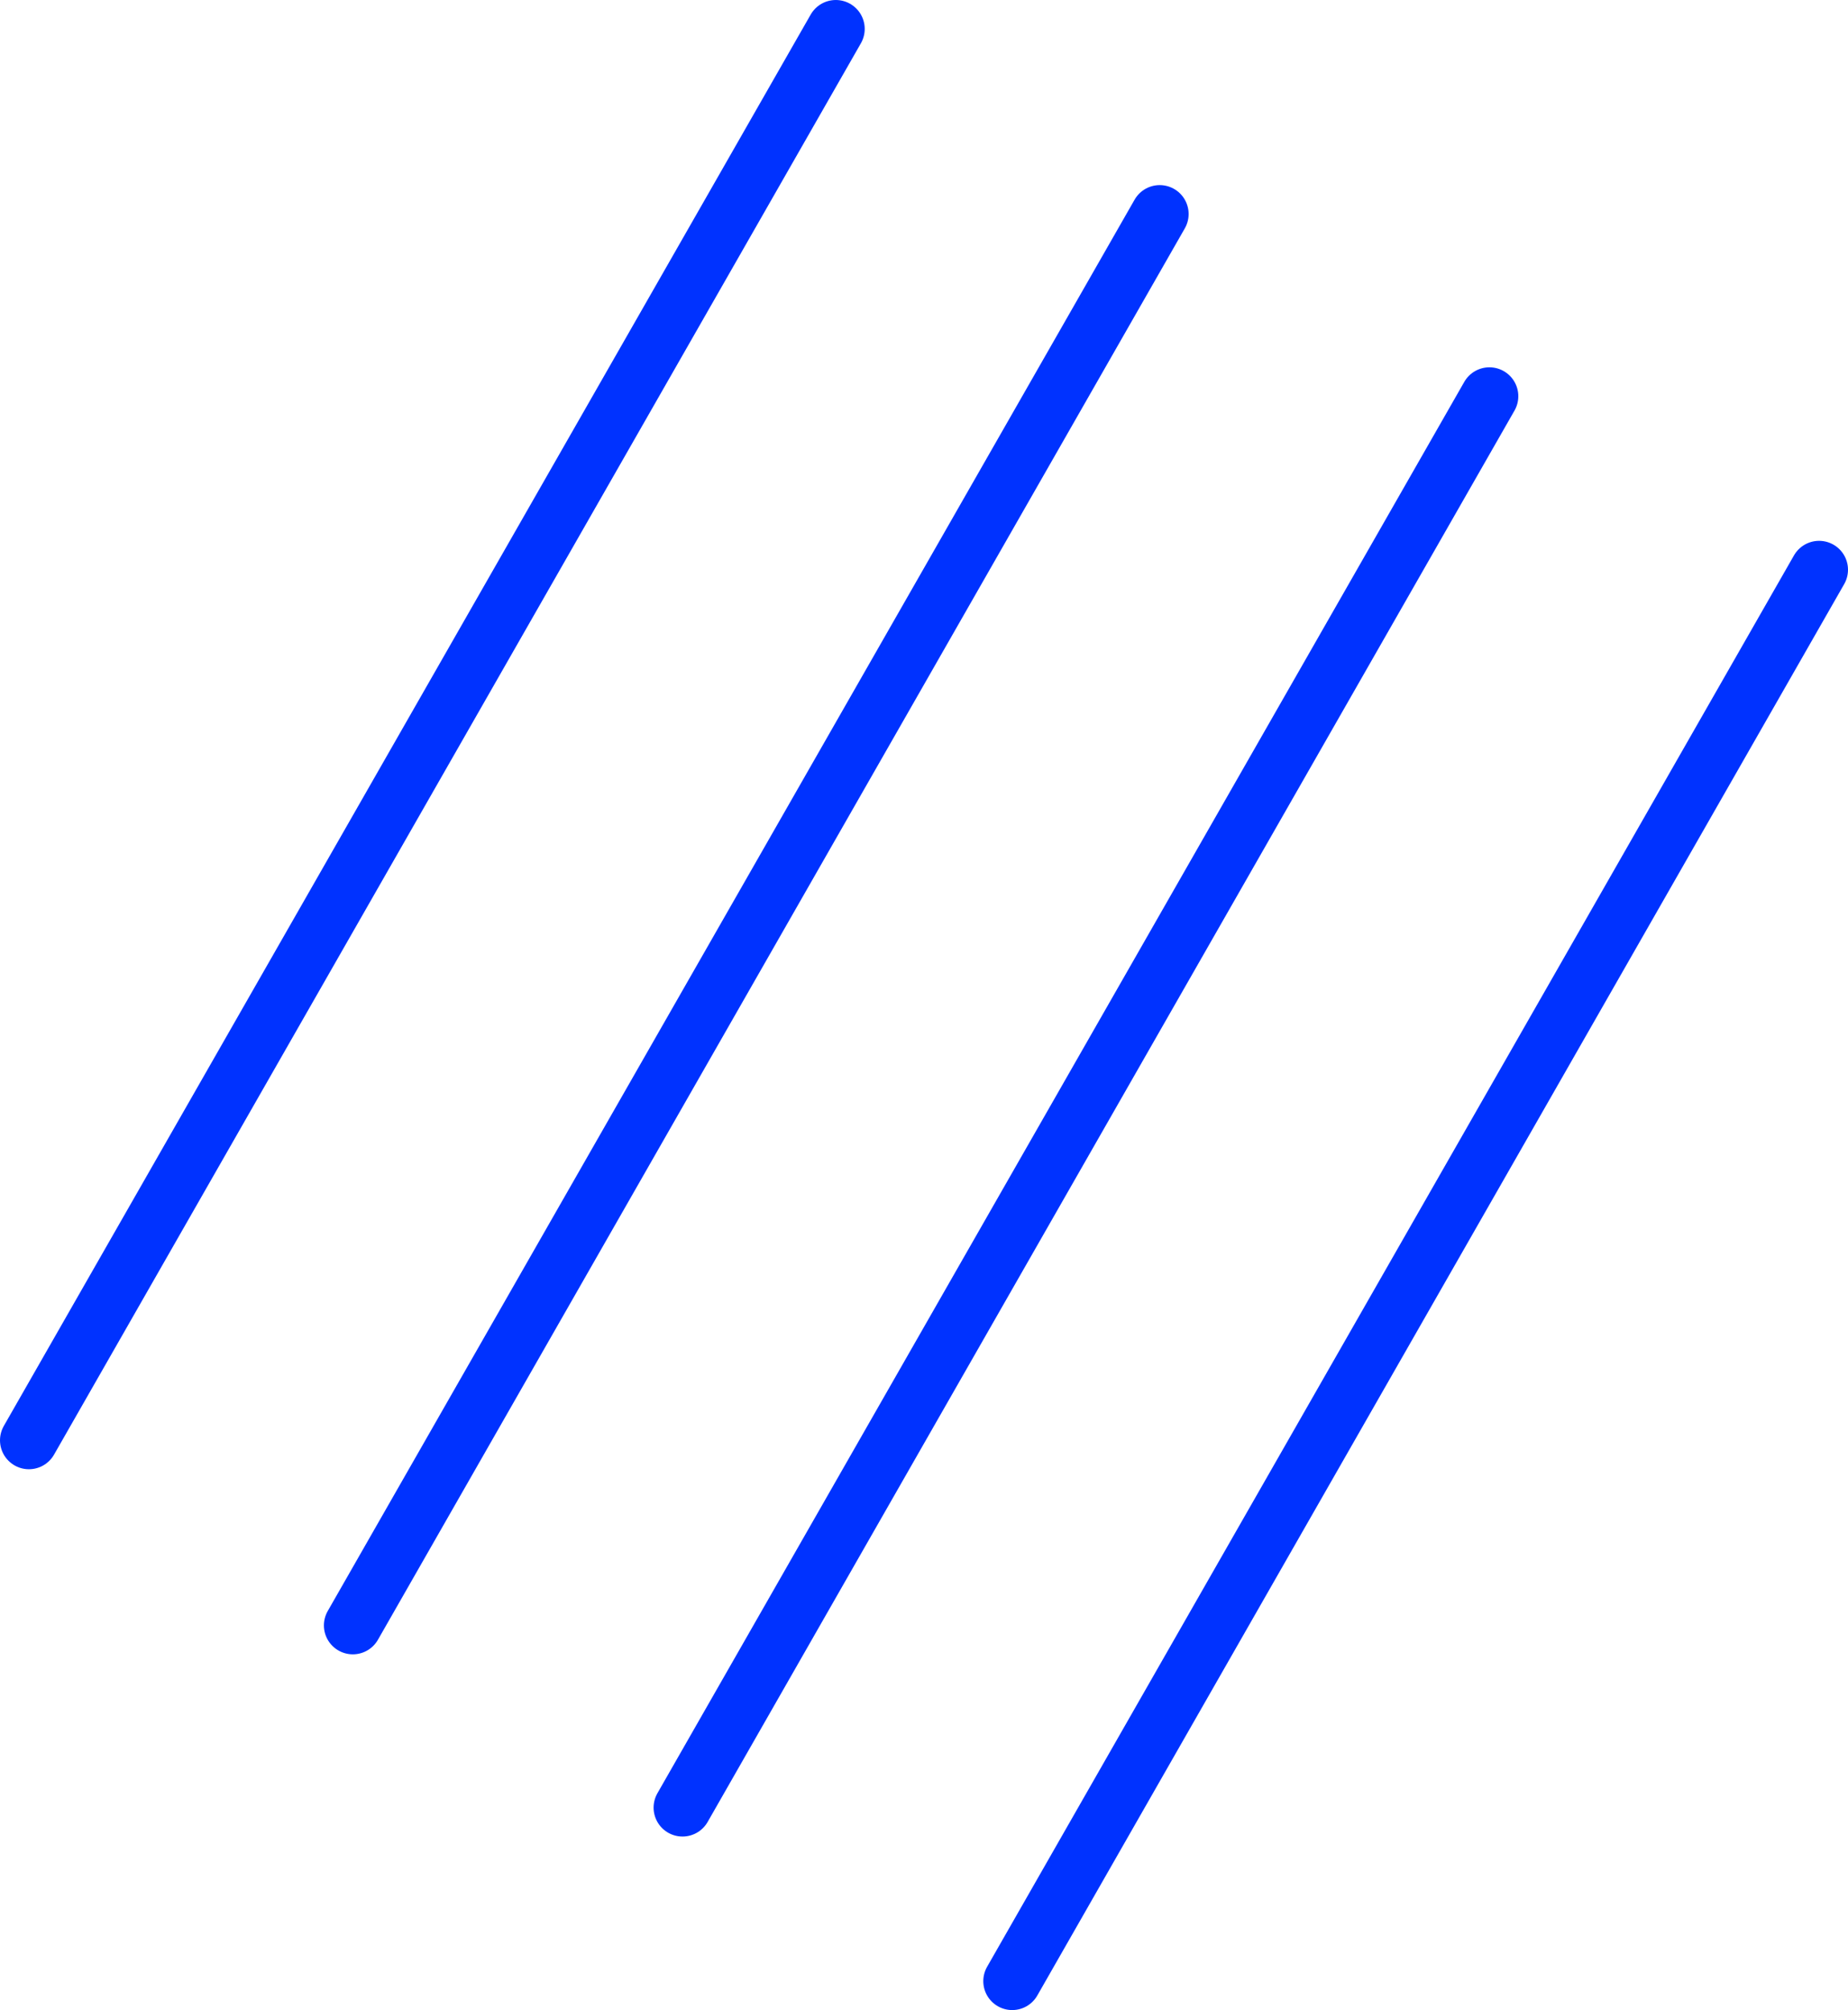 <?xml version="1.0" encoding="UTF-8" standalone="no"?>
<svg xmlns:xlink="http://www.w3.org/1999/xlink" height="69.5px" width="63.9px" xmlns="http://www.w3.org/2000/svg">
  <g transform="matrix(1.0, 0.0, 0.0, 1.0, 31.95, 34.75)">
    <path d="M-30.95 15.05 L-3.05 -33.75 M-8.35 27.75 L19.55 -21.05 M-19.75 21.45 L8.15 -27.35" fill="none" stroke="#0032ff" stroke-linecap="round" stroke-linejoin="round" stroke-width="2.0"/>
    <path d="M3.05 33.75 L30.95 -15.05" fill="none" stroke="#0032ff" stroke-linecap="round" stroke-linejoin="round" stroke-width="2.0"/>
  </g>
</svg>
